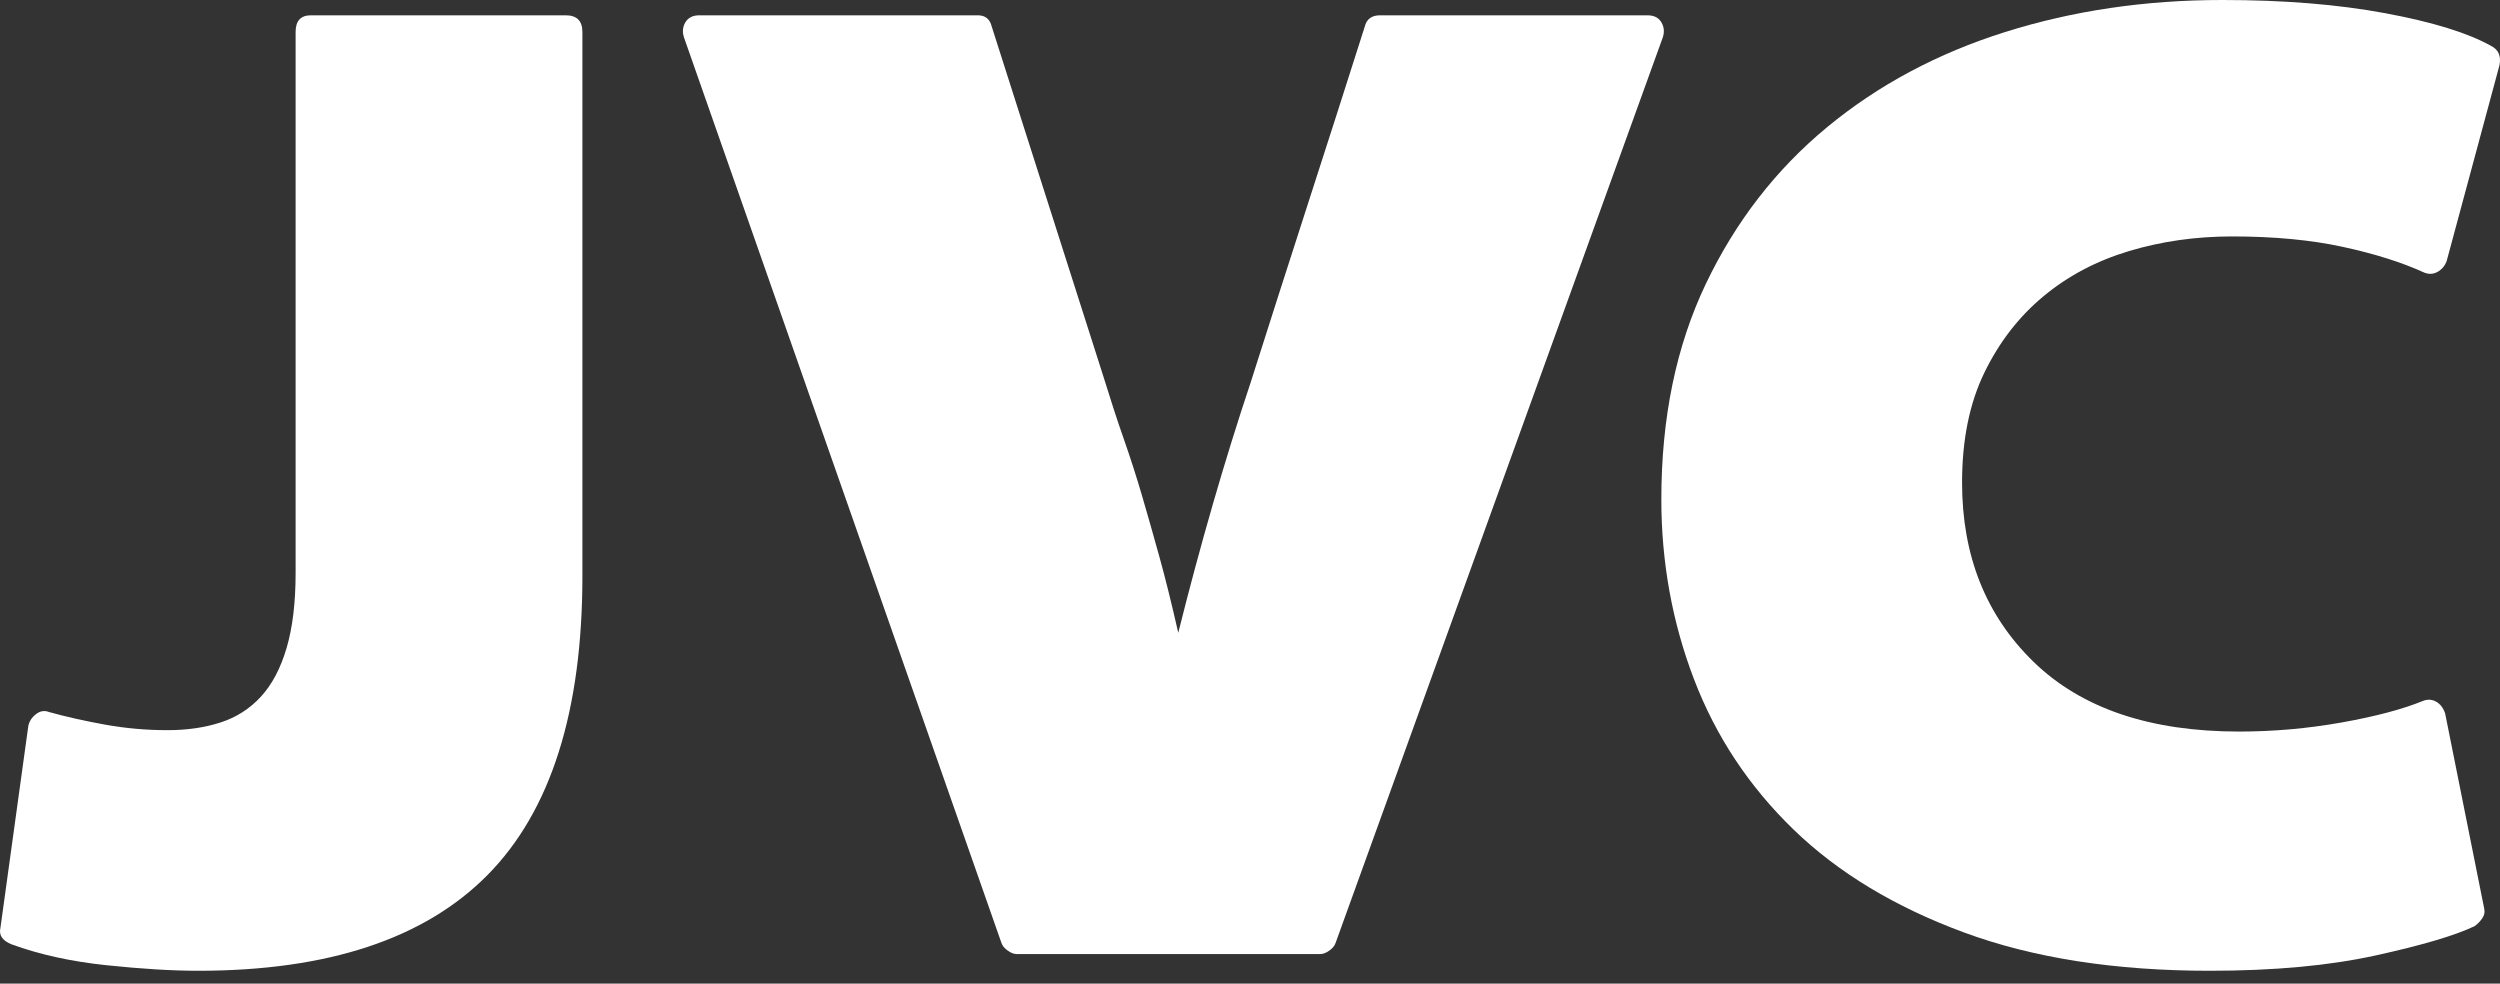 <svg width="183" height="72" viewBox="0 0 183 72" fill="none" xmlns="http://www.w3.org/2000/svg">
<rect x="0" y="0" width="183" height="72" fill="#333333" stroke="none"/>
<path d="M21.639 41.944C21.639 44.116 21.418 45.948 20.976 47.441C20.535 48.934 19.906 50.122 19.09 51.004C18.275 51.887 17.291 52.515 16.135 52.888C14.98 53.261 13.69 53.448 12.263 53.448C10.7 53.448 9.171 53.312 7.677 53.041C6.182 52.769 4.824 52.464 3.601 52.124C3.261 51.988 2.938 52.039 2.633 52.277C2.327 52.515 2.14 52.803 2.072 53.142L0.034 67.904C-0.102 68.447 0.17 68.854 0.849 69.126C2.887 69.872 5.197 70.381 7.779 70.653C10.361 70.924 12.603 71.06 14.505 71.06C24.016 71.06 31.082 68.718 35.702 64.035C40.322 59.352 42.632 52.056 42.632 42.147V2.342C42.632 1.527 42.224 1.12 41.408 1.12H22.759C22.012 1.12 21.639 1.527 21.639 2.342V41.944Z" fill="white"/>
<path d="M96.643 69.838C96.847 69.838 97.068 69.754 97.305 69.584C97.543 69.414 97.696 69.228 97.764 69.024L121.713 2.749C121.848 2.342 121.814 1.968 121.61 1.629C121.407 1.289 121.067 1.12 120.591 1.12H101.025C100.414 1.12 100.04 1.391 99.904 1.935C98.546 6.21 97.152 10.554 95.725 14.965C94.299 19.377 92.906 23.721 91.548 27.996C90.596 30.847 89.679 33.799 88.796 36.853C87.913 39.907 87.064 43.063 86.248 46.321C85.773 44.217 85.314 42.367 84.872 40.773C84.431 39.178 84.006 37.685 83.599 36.294C83.191 34.902 82.75 33.527 82.274 32.17C81.798 30.813 81.289 29.252 80.746 27.488L72.592 1.935C72.457 1.391 72.117 1.12 71.573 1.12H51.192C50.717 1.12 50.377 1.289 50.173 1.629C49.969 1.968 49.935 2.342 50.071 2.749L73.306 69.024C73.374 69.228 73.527 69.414 73.765 69.584C74.002 69.754 74.223 69.838 74.427 69.838H96.643Z" fill="white"/>
<path d="M178.985 52.226C178.849 51.819 178.628 51.531 178.322 51.361C178.017 51.191 177.694 51.174 177.355 51.31C175.86 51.92 173.872 52.447 171.393 52.888C168.913 53.329 166.416 53.55 163.902 53.55C157.381 53.55 152.37 51.853 148.871 48.46C145.372 45.066 143.623 40.688 143.623 35.327C143.623 32.205 144.166 29.523 145.253 27.284C146.34 25.044 147.784 23.178 149.584 21.685C151.385 20.191 153.474 19.089 155.852 18.376C158.23 17.663 160.743 17.307 163.393 17.307C166.45 17.307 169.151 17.561 171.495 18.071C173.839 18.579 175.826 19.207 177.456 19.954C177.796 20.09 178.119 20.073 178.425 19.903C178.73 19.733 178.95 19.479 179.087 19.14L182.959 4.785C183.096 4.106 182.89 3.631 182.348 3.36C180.65 2.409 178.068 1.612 174.603 0.967C171.138 0.322 167.163 0 162.68 0C157.041 0 151.741 0.781 146.782 2.342C141.823 3.903 137.474 6.227 133.738 9.315C130.001 12.403 127.046 16.221 124.872 20.768C122.698 25.316 121.61 30.576 121.61 36.548C121.61 41.163 122.409 45.558 124.005 49.732C125.602 53.906 128.031 57.571 131.292 60.727C134.553 63.883 138.714 66.394 143.776 68.26C148.837 70.127 154.832 71.06 161.762 71.06C166.45 71.06 170.492 70.687 173.89 69.94C177.286 69.194 179.698 68.481 181.126 67.802C181.329 67.667 181.515 67.48 181.686 67.242C181.856 67.005 181.906 66.75 181.838 66.479L178.985 52.226Z" fill="white"/>
</svg>

